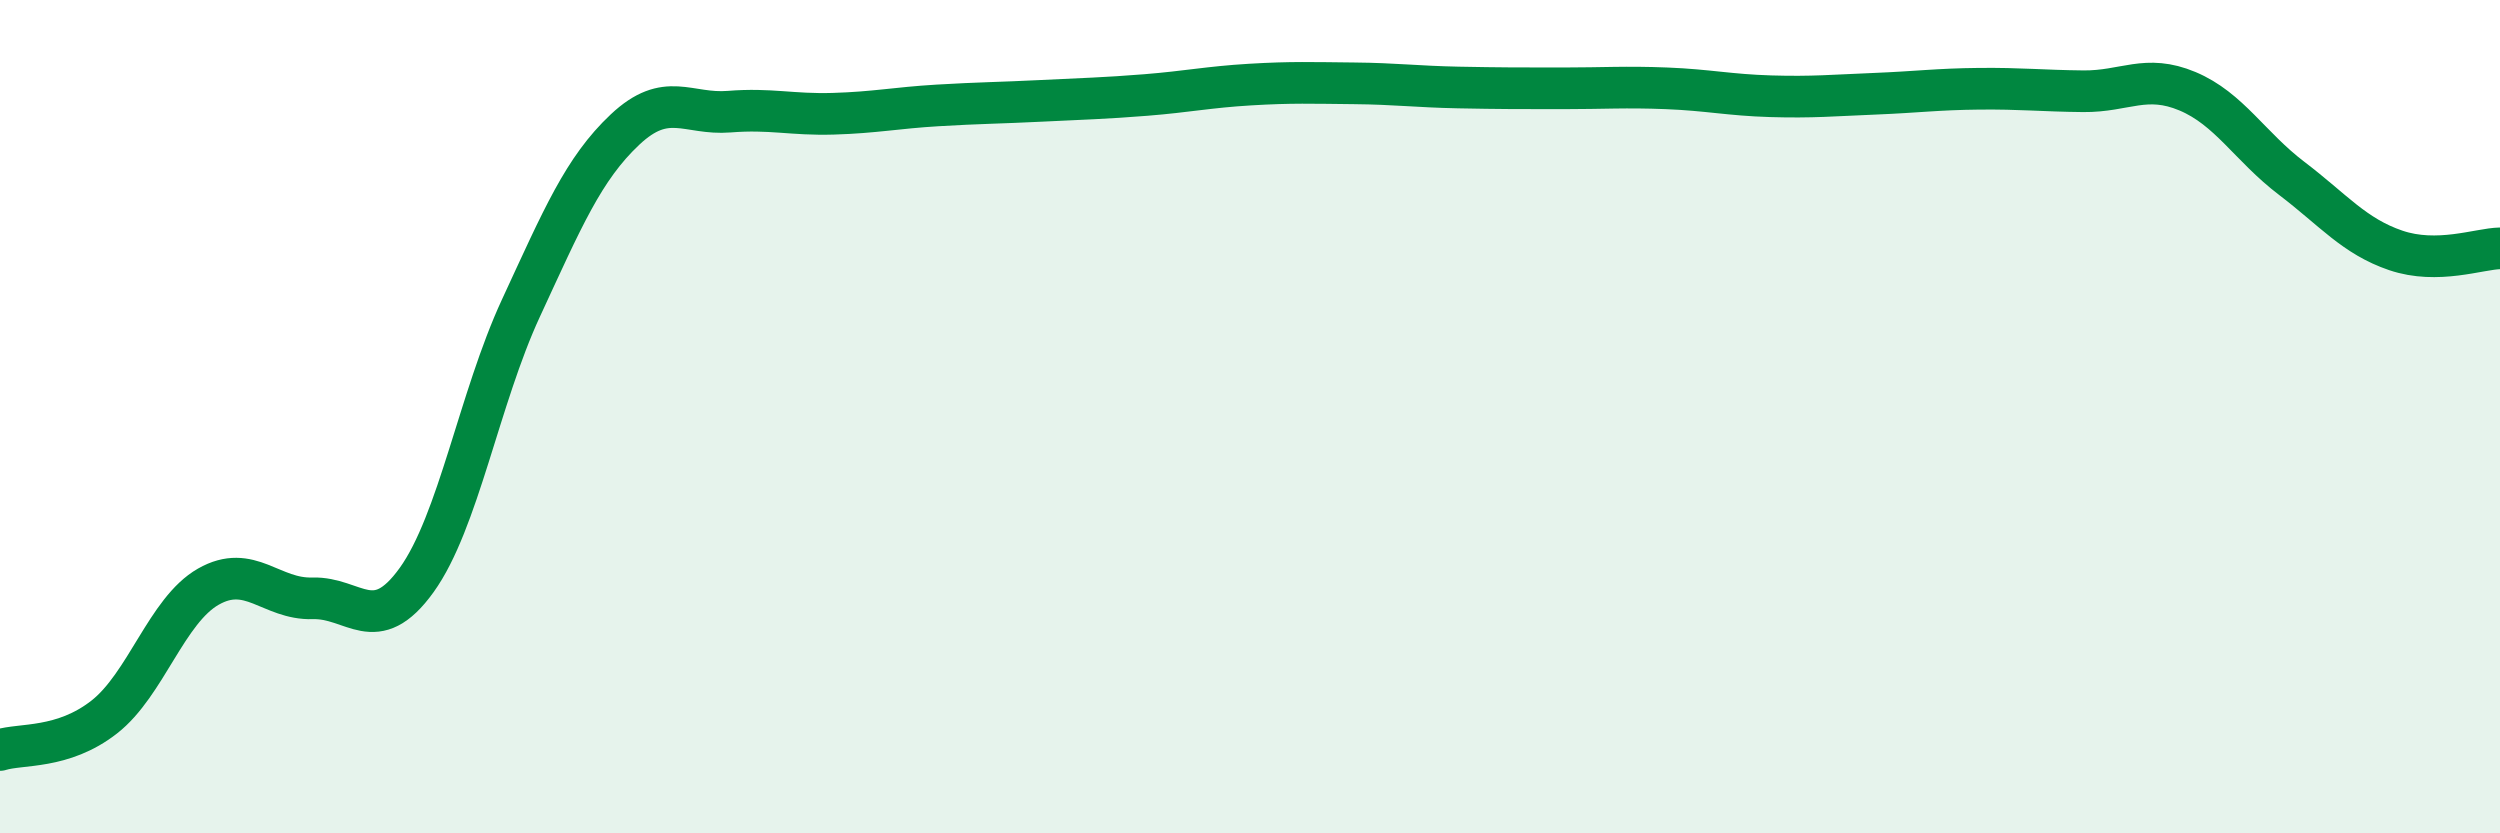 
    <svg width="60" height="20" viewBox="0 0 60 20" xmlns="http://www.w3.org/2000/svg">
      <path
        d="M 0,18 C 0.5,17.84 1.5,17.99 2.5,17.21 C 3.5,16.43 4,14.65 5,14.08 C 6,13.51 6.5,14.39 7.5,14.36 C 8.5,14.33 9,15.31 10,13.92 C 11,12.53 11.5,9.56 12.5,7.4 C 13.5,5.24 14,4.05 15,3.11 C 16,2.17 16.5,2.76 17.5,2.68 C 18.5,2.6 19,2.76 20,2.73 C 21,2.7 21.5,2.59 22.5,2.53 C 23.5,2.47 24,2.47 25,2.42 C 26,2.37 26.5,2.36 27.5,2.28 C 28.5,2.2 29,2.09 30,2.03 C 31,1.97 31.5,1.99 32.5,2 C 33.5,2.01 34,2.08 35,2.1 C 36,2.12 36.5,2.12 37.5,2.12 C 38.5,2.12 39,2.08 40,2.12 C 41,2.16 41.5,2.28 42.5,2.31 C 43.5,2.34 44,2.29 45,2.25 C 46,2.21 46.5,2.14 47.5,2.13 C 48.5,2.12 49,2.18 50,2.19 C 51,2.2 51.5,1.77 52.5,2.19 C 53.5,2.61 54,3.52 55,4.28 C 56,5.04 56.5,5.67 57.5,6.01 C 58.5,6.35 59.5,5.97 60,5.96L60 20L0 20Z"
        fill="#008740"
        opacity="0.1"
        stroke-linecap="round"
        stroke-linejoin="round"
      />
      <path
        d="M 0,18 C 0.5,17.84 1.5,17.99 2.5,17.21 C 3.5,16.43 4,14.65 5,14.08 C 6,13.51 6.5,14.39 7.5,14.36 C 8.5,14.33 9,15.31 10,13.92 C 11,12.53 11.5,9.56 12.5,7.4 C 13.5,5.24 14,4.05 15,3.11 C 16,2.17 16.5,2.76 17.5,2.68 C 18.5,2.6 19,2.76 20,2.73 C 21,2.7 21.5,2.59 22.5,2.53 C 23.5,2.47 24,2.47 25,2.42 C 26,2.37 26.5,2.36 27.5,2.28 C 28.5,2.2 29,2.09 30,2.03 C 31,1.97 31.5,1.99 32.5,2 C 33.5,2.01 34,2.08 35,2.1 C 36,2.12 36.5,2.12 37.5,2.12 C 38.5,2.12 39,2.08 40,2.12 C 41,2.16 41.5,2.28 42.5,2.31 C 43.5,2.34 44,2.29 45,2.25 C 46,2.21 46.5,2.14 47.5,2.13 C 48.5,2.12 49,2.18 50,2.19 C 51,2.2 51.5,1.77 52.5,2.19 C 53.5,2.61 54,3.52 55,4.28 C 56,5.04 56.5,5.67 57.5,6.01 C 58.5,6.35 59.5,5.97 60,5.96"
        stroke="#008740"
        stroke-width="1"
        fill="none"
        stroke-linecap="round"
        stroke-linejoin="round"
      />
    </svg>
  